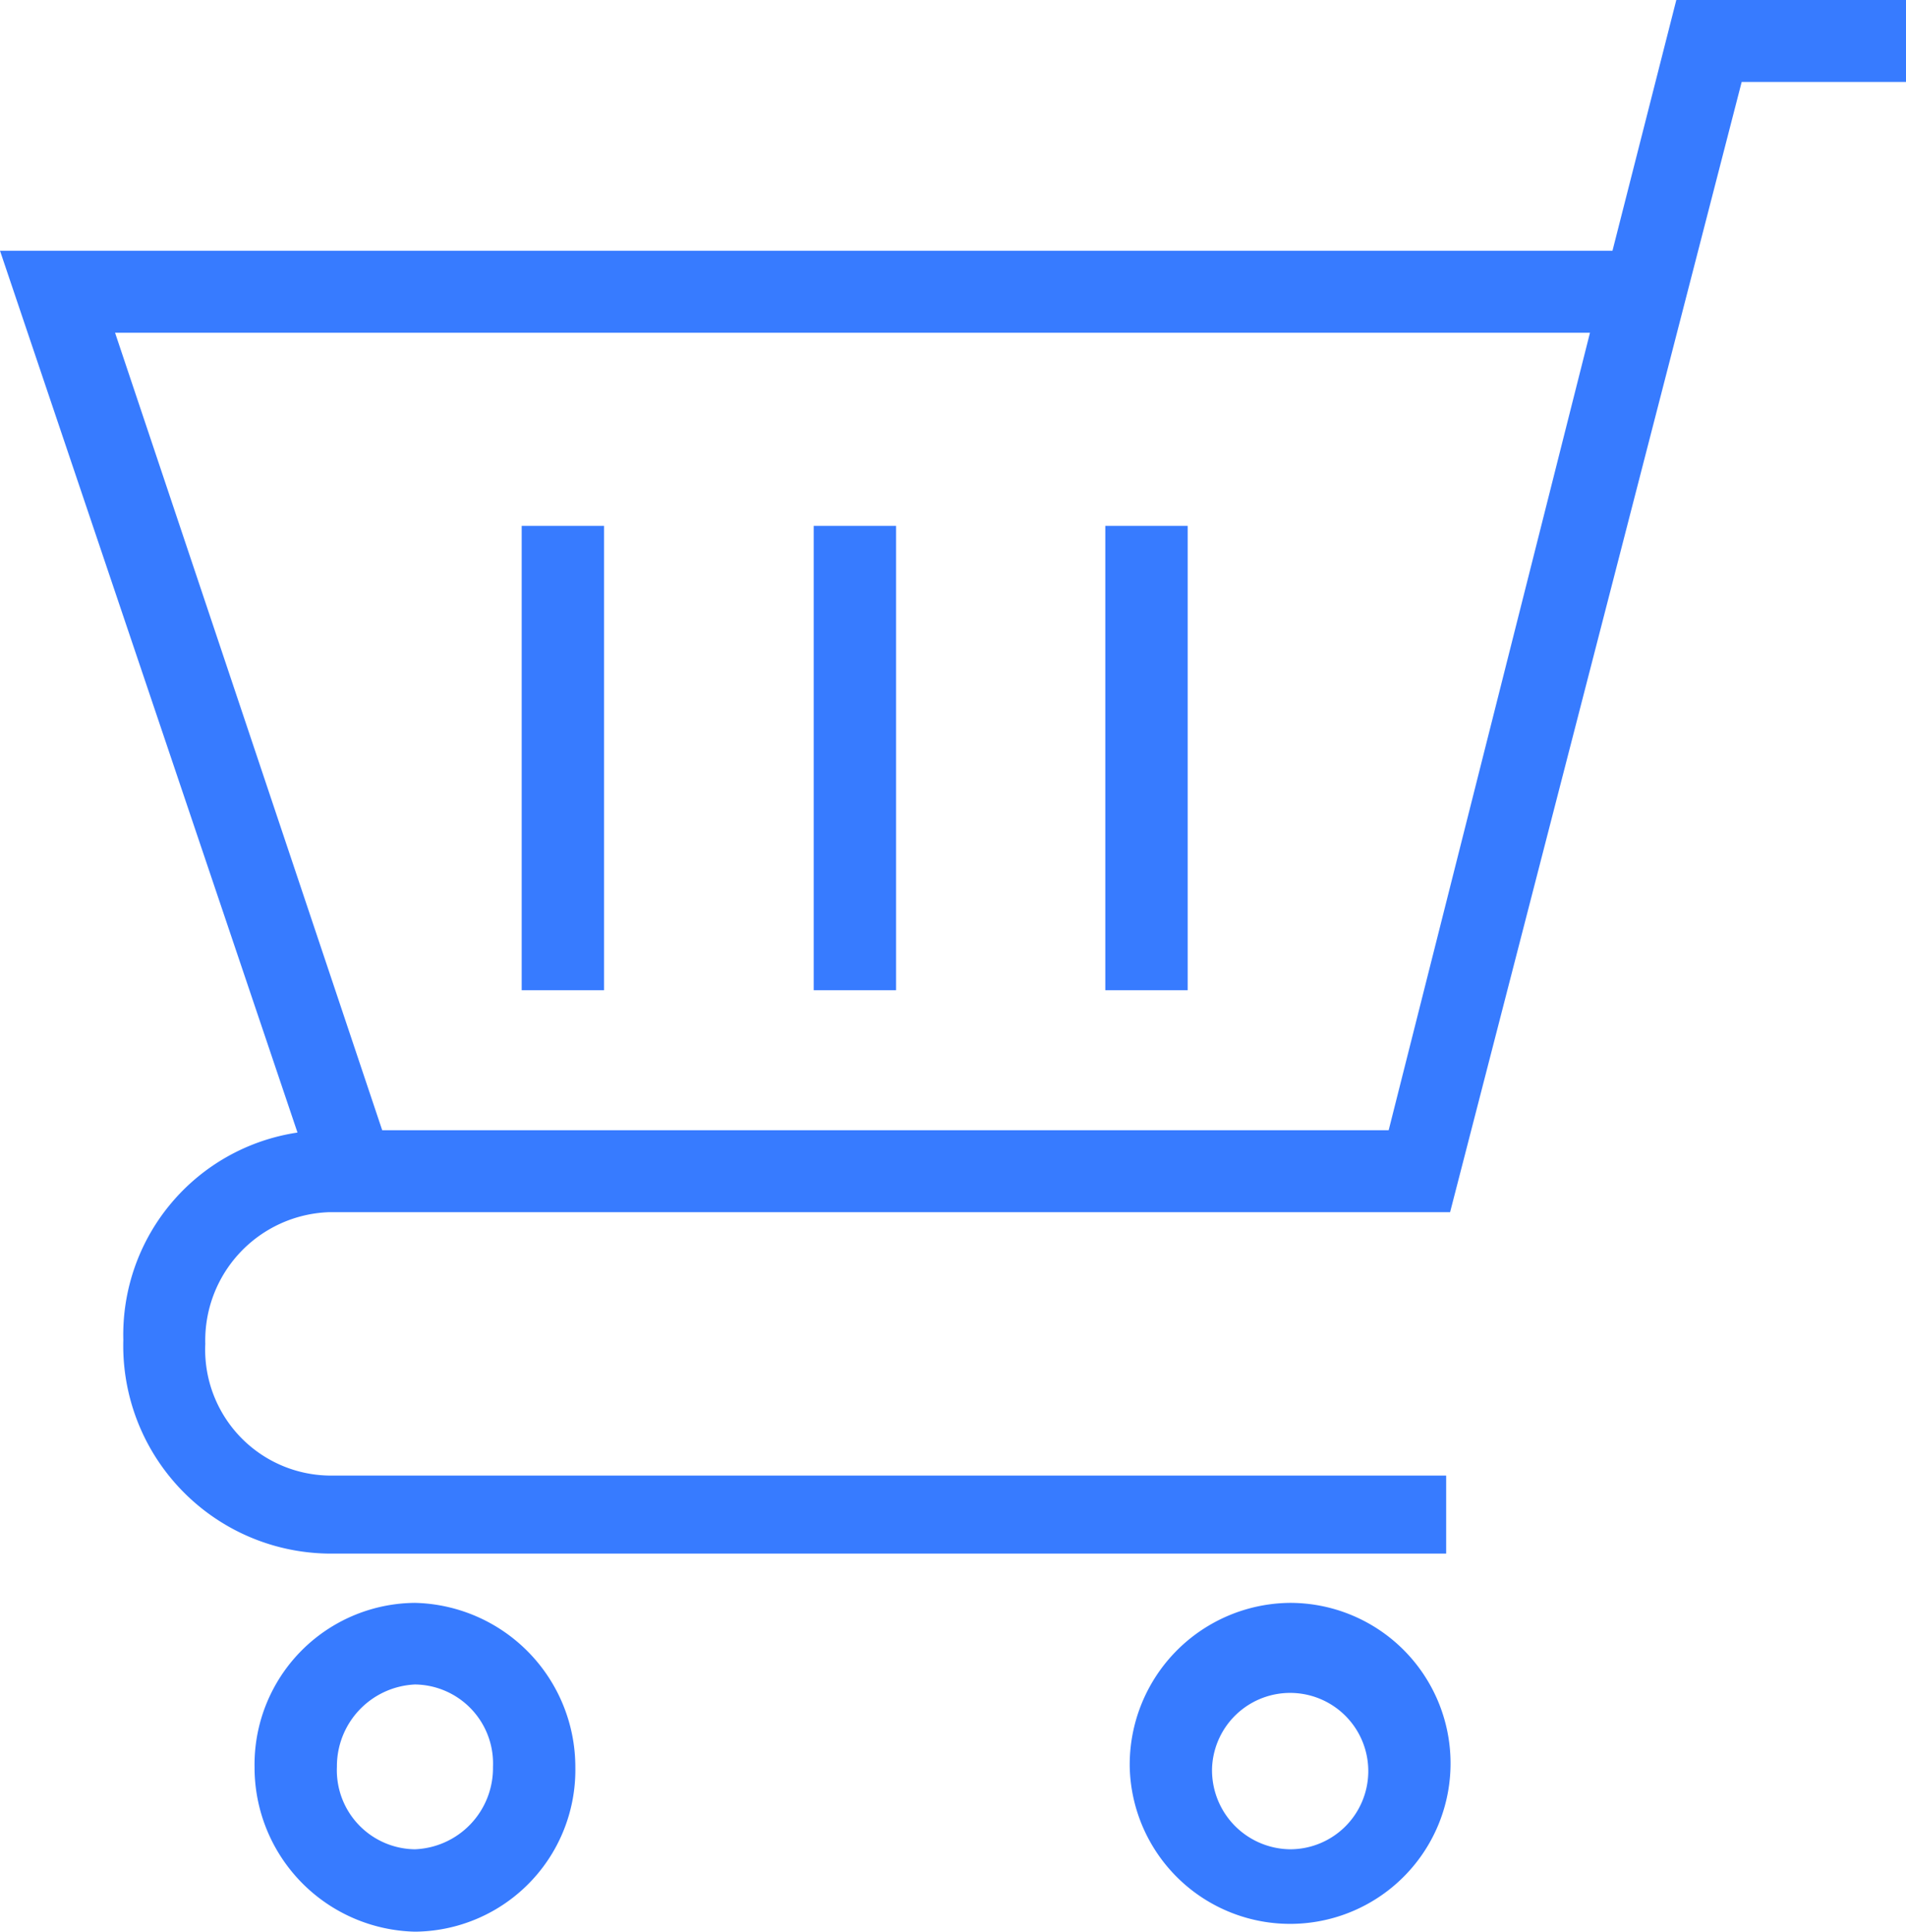 <svg xmlns="http://www.w3.org/2000/svg" width="48.437" height="49.068" viewBox="0 0 48.437 49.068">
  <g id="shopping-cart" transform="translate(-14.1 -11)">
    <g id="Groupe_1010" data-name="Groupe 1010" transform="translate(14.1 11)">
      <path id="Tracé_950" data-name="Tracé 950" d="M304.876,417.6a4.108,4.108,0,0,0-4.076,4.176,4.077,4.077,0,1,0,4.076-4.176Zm0,6.259a2.007,2.007,0,0,1-1.983-2.093,1.986,1.986,0,1,1,1.983,2.093Z" transform="translate(-272.09 -376.884)" fill="#377bff"/>
      <path id="Tracé_951" data-name="Tracé 951" d="M82.776,417.6a4.108,4.108,0,0,0-4.076,4.176,4.173,4.173,0,0,0,4.076,4.176,4.108,4.108,0,0,0,4.076-4.176A4.173,4.173,0,0,0,82.776,417.6Zm0,6.259a2.007,2.007,0,0,1-1.983-2.093,2.079,2.079,0,0,1,1.983-2.093,2.007,2.007,0,0,1,1.983,2.093A2.065,2.065,0,0,1,82.776,423.859Z" transform="translate(-72.231 -376.884)" fill="#377bff"/>
      <path id="Tracé_952" data-name="Tracé 952" d="M56.7,11l-1.622,6.369H14.1l7.56,22.4a5.193,5.193,0,0,0-4.426,5.267,5.282,5.282,0,0,0,5.217,5.428h28.4V48.482h-28.4a3.2,3.2,0,0,1-3.134-3.345,3.26,3.26,0,0,1,3.134-3.345h28.5l7.41-28.71h4.176V11H56.7Zm-7.31,28.71H23.813L17.024,19.452H54.506Z" transform="translate(-14.1 -11)" fill="#377bff"/>
      <rect id="Rectangle_337" data-name="Rectangle 337" width="2.093" height="11.796" transform="translate(13.258 13.358)" fill="#377bff"/>
      <rect id="Rectangle_338" data-name="Rectangle 338" width="2.093" height="11.796" transform="translate(20.679 13.358)" fill="#377bff"/>
      <rect id="Rectangle_339" data-name="Rectangle 339" width="2.093" height="11.796" transform="translate(28.089 13.358)" fill="#377bff"/>
    </g>
  </g>
</svg>
